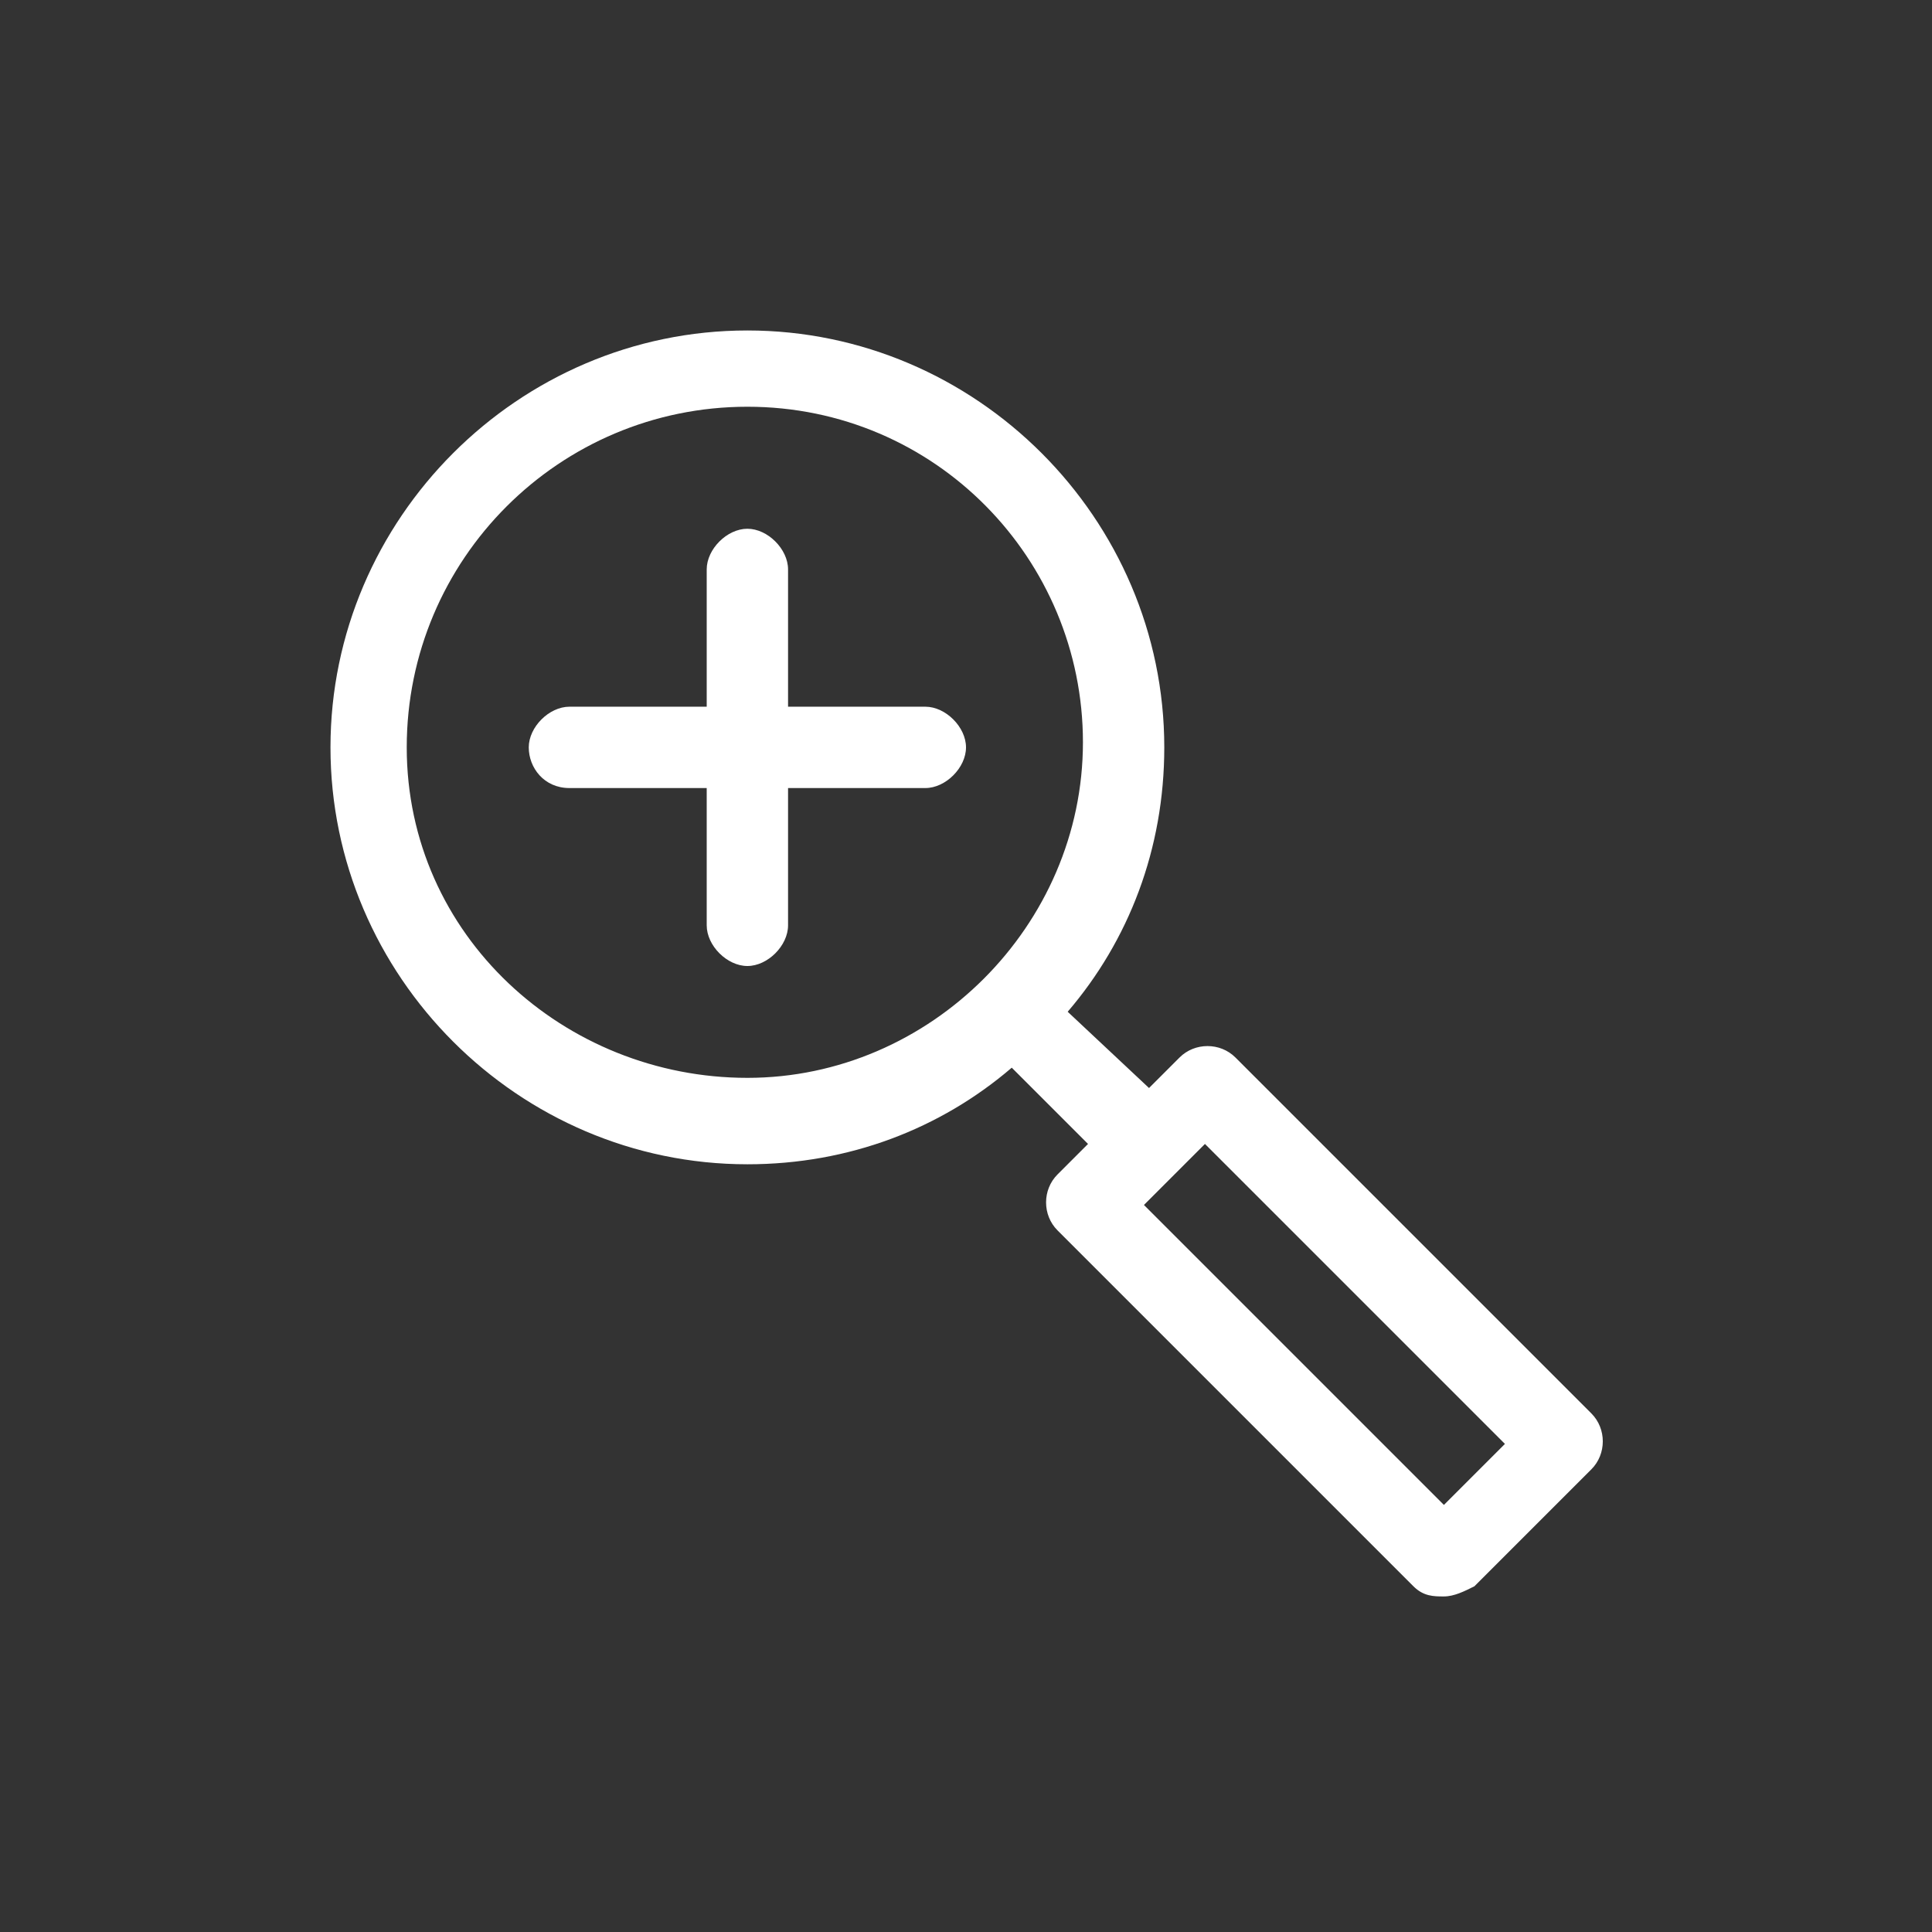 <svg version="1.1" id="Layer_1" xmlns="http://www.w3.org/2000/svg" x="0" y="0" viewBox="0 0 38 38" style="enable-background:new 0 0 38 38" xml:space="preserve"><rect x="0" y="0" width="38" height="38" fill="#333333" stroke="none"/><style>.st0{fill:#fff}</style><linearGradient id="SVGID_1_" gradientUnits="userSpaceOnUse" x1="0" y1="0" x2=".707" y2=".707"><stop offset="0" style="stop-color:#dedfe3"/><stop offset=".178" style="stop-color:#dadbdf"/><stop offset=".361" style="stop-color:#cecfd3"/><stop offset=".546" style="stop-color:#b9bcbf"/><stop offset=".732" style="stop-color:#9ca0a2"/><stop offset=".918" style="stop-color:#787d7e"/><stop offset="1" style="stop-color:#656b6c"/></linearGradient><path class="st0" d="M14.7 22.9c2 0 3.8-.7 5.2-1.9l1.5 1.5-.6.6c-.3.3-.3.8 0 1.1l7 7c.2.2.4.2.6.2.2 0 .4-.1.6-.2l2.3-2.3c.3-.3.3-.8 0-1.1l-7-7c-.3-.3-.8-.3-1.1 0l-.6.6-1.6-1.5c1.2-1.4 1.9-3.2 1.9-5.2 0-4.5-3.7-8.2-8.2-8.2s-8.2 3.7-8.2 8.2 3.7 8.2 8.2 8.2zm14.9 5.5-1.2 1.2-5.9-5.9 1.2-1.2 5.9 5.9zM14.7 8c3.7 0 6.6 3 6.6 6.6s-3 6.6-6.6 6.6S8 18.4 8 14.7 11 8 14.7 8z"/><path class="st0" d="M11.2 15.5h2.7v2.7c0 .4.4.8.8.8s.8-.4.8-.8v-2.7h2.7c.4 0 .8-.4.8-.8s-.4-.8-.8-.8h-2.7v-2.7c0-.4-.4-.8-.8-.8s-.8.4-.8.8v2.7h-2.7c-.4 0-.8.4-.8.8s.3.8.8.8z"/></svg>